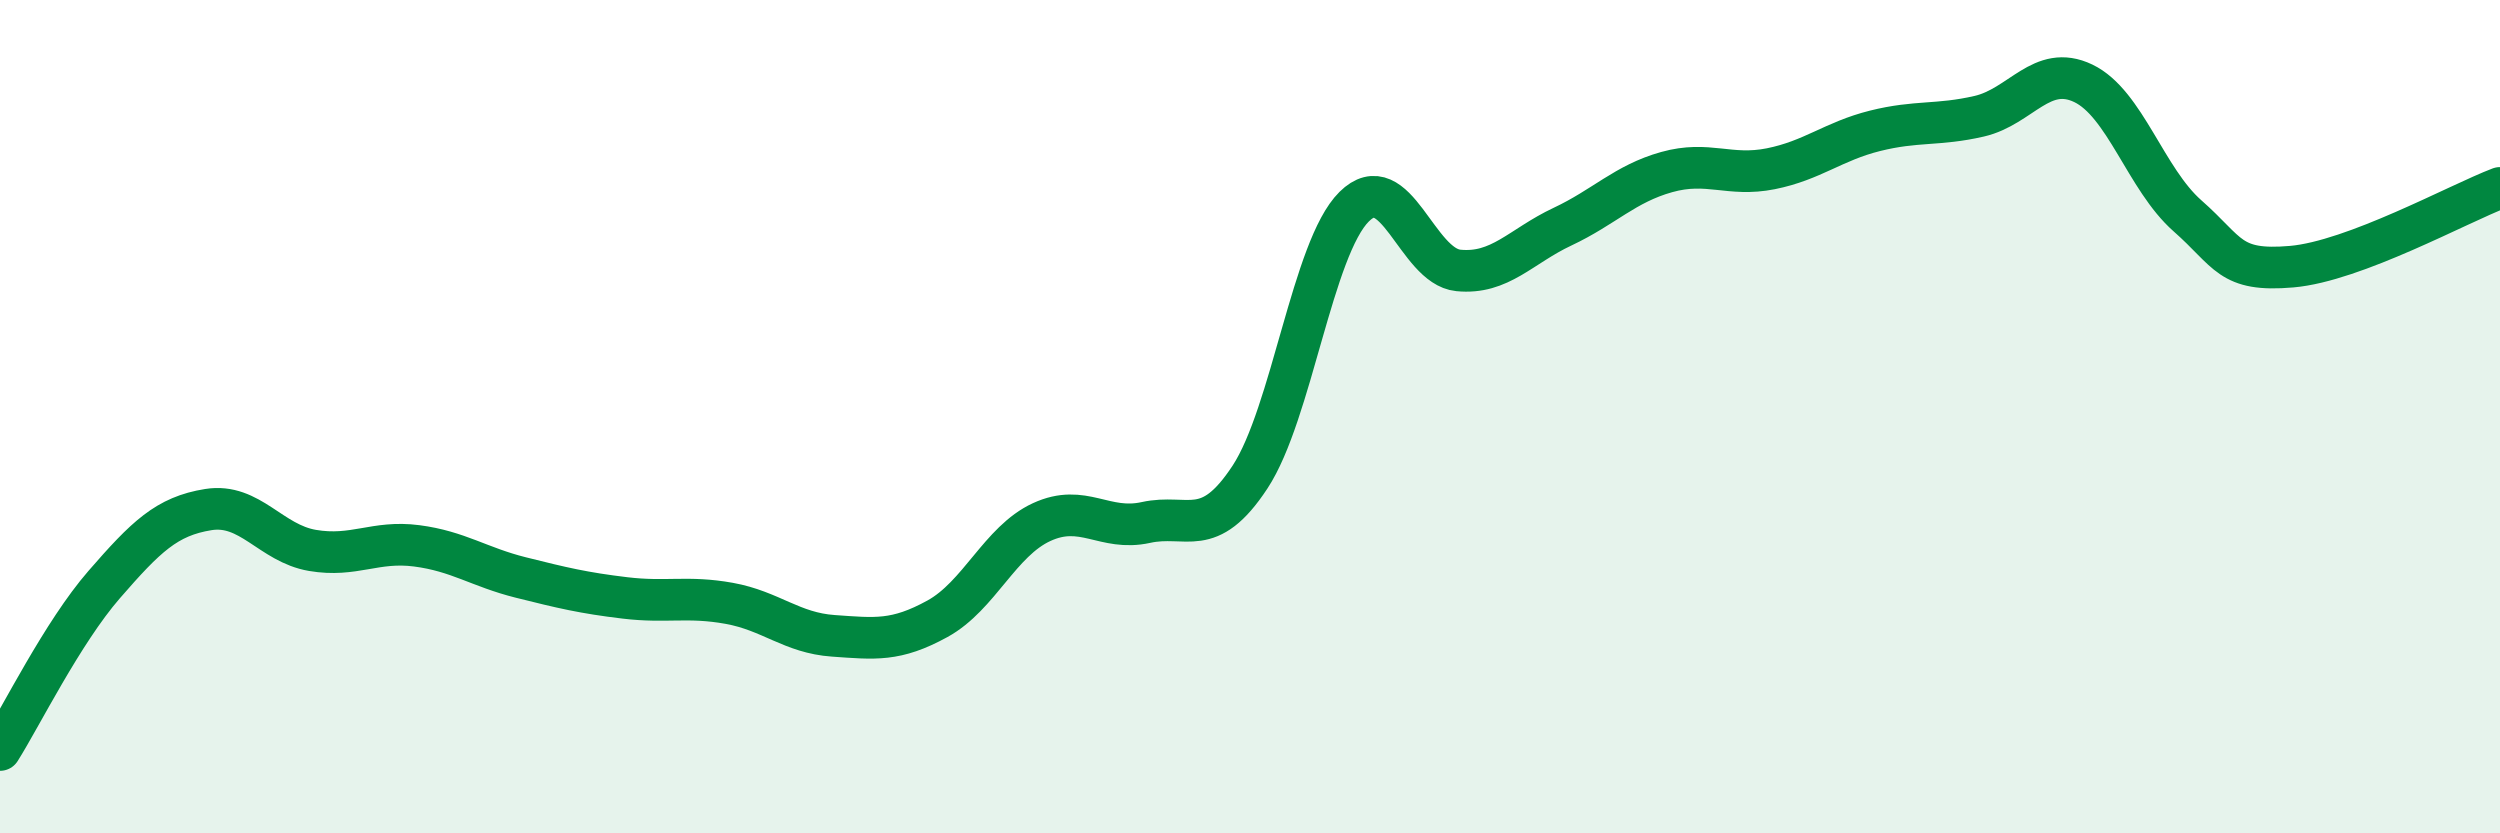 
    <svg width="60" height="20" viewBox="0 0 60 20" xmlns="http://www.w3.org/2000/svg">
      <path
        d="M 0,18 C 0.5,17.21 1.5,15.18 2.5,14.03 C 3.5,12.88 4,12.39 5,12.23 C 6,12.07 6.5,13.04 7.5,13.21 C 8.5,13.38 9,12.97 10,13.1 C 11,13.23 11.5,13.61 12.5,13.86 C 13.5,14.11 14,14.23 15,14.35 C 16,14.47 16.5,14.3 17.5,14.48 C 18.5,14.66 19,15.19 20,15.26 C 21,15.33 21.5,15.4 22.5,14.85 C 23.5,14.3 24,12.99 25,12.53 C 26,12.07 26.5,12.76 27.5,12.54 C 28.5,12.32 29,12.97 30,11.45 C 31,9.93 31.5,5.95 32.5,4.96 C 33.5,3.97 34,6.39 35,6.49 C 36,6.59 36.5,5.91 37.5,5.44 C 38.5,4.97 39,4.41 40,4.13 C 41,3.85 41.5,4.25 42.5,4.05 C 43.5,3.85 44,3.39 45,3.14 C 46,2.89 46.5,3.02 47.5,2.79 C 48.5,2.56 49,1.52 50,2 C 51,2.48 51.5,4.3 52.5,5.18 C 53.5,6.06 53.5,6.53 55,6.4 C 56.5,6.27 59,4.89 60,4.51L60 20L0 20Z"
        fill="#008740"
        opacity="0.1"
        stroke-linecap="round"
        stroke-linejoin="round"
      />
      <path
        d="M 0,18 C 0.5,17.21 1.5,15.18 2.5,14.03 C 3.5,12.88 4,12.39 5,12.23 C 6,12.07 6.5,13.04 7.5,13.21 C 8.5,13.38 9,12.97 10,13.1 C 11,13.23 11.5,13.61 12.5,13.86 C 13.5,14.11 14,14.23 15,14.35 C 16,14.47 16.5,14.3 17.5,14.48 C 18.5,14.66 19,15.19 20,15.26 C 21,15.33 21.5,15.4 22.5,14.85 C 23.5,14.3 24,12.99 25,12.53 C 26,12.07 26.5,12.76 27.5,12.54 C 28.5,12.32 29,12.97 30,11.45 C 31,9.93 31.5,5.95 32.5,4.96 C 33.5,3.97 34,6.39 35,6.49 C 36,6.59 36.5,5.91 37.5,5.44 C 38.5,4.97 39,4.41 40,4.13 C 41,3.85 41.5,4.25 42.5,4.05 C 43.5,3.85 44,3.39 45,3.14 C 46,2.89 46.5,3.02 47.5,2.79 C 48.5,2.56 49,1.52 50,2 C 51,2.48 51.5,4.3 52.5,5.18 C 53.5,6.06 53.5,6.53 55,6.4 C 56.5,6.27 59,4.89 60,4.51"
        stroke="#008740"
        stroke-width="1"
        fill="none"
        stroke-linecap="round"
        stroke-linejoin="round"
      />
    </svg>
  